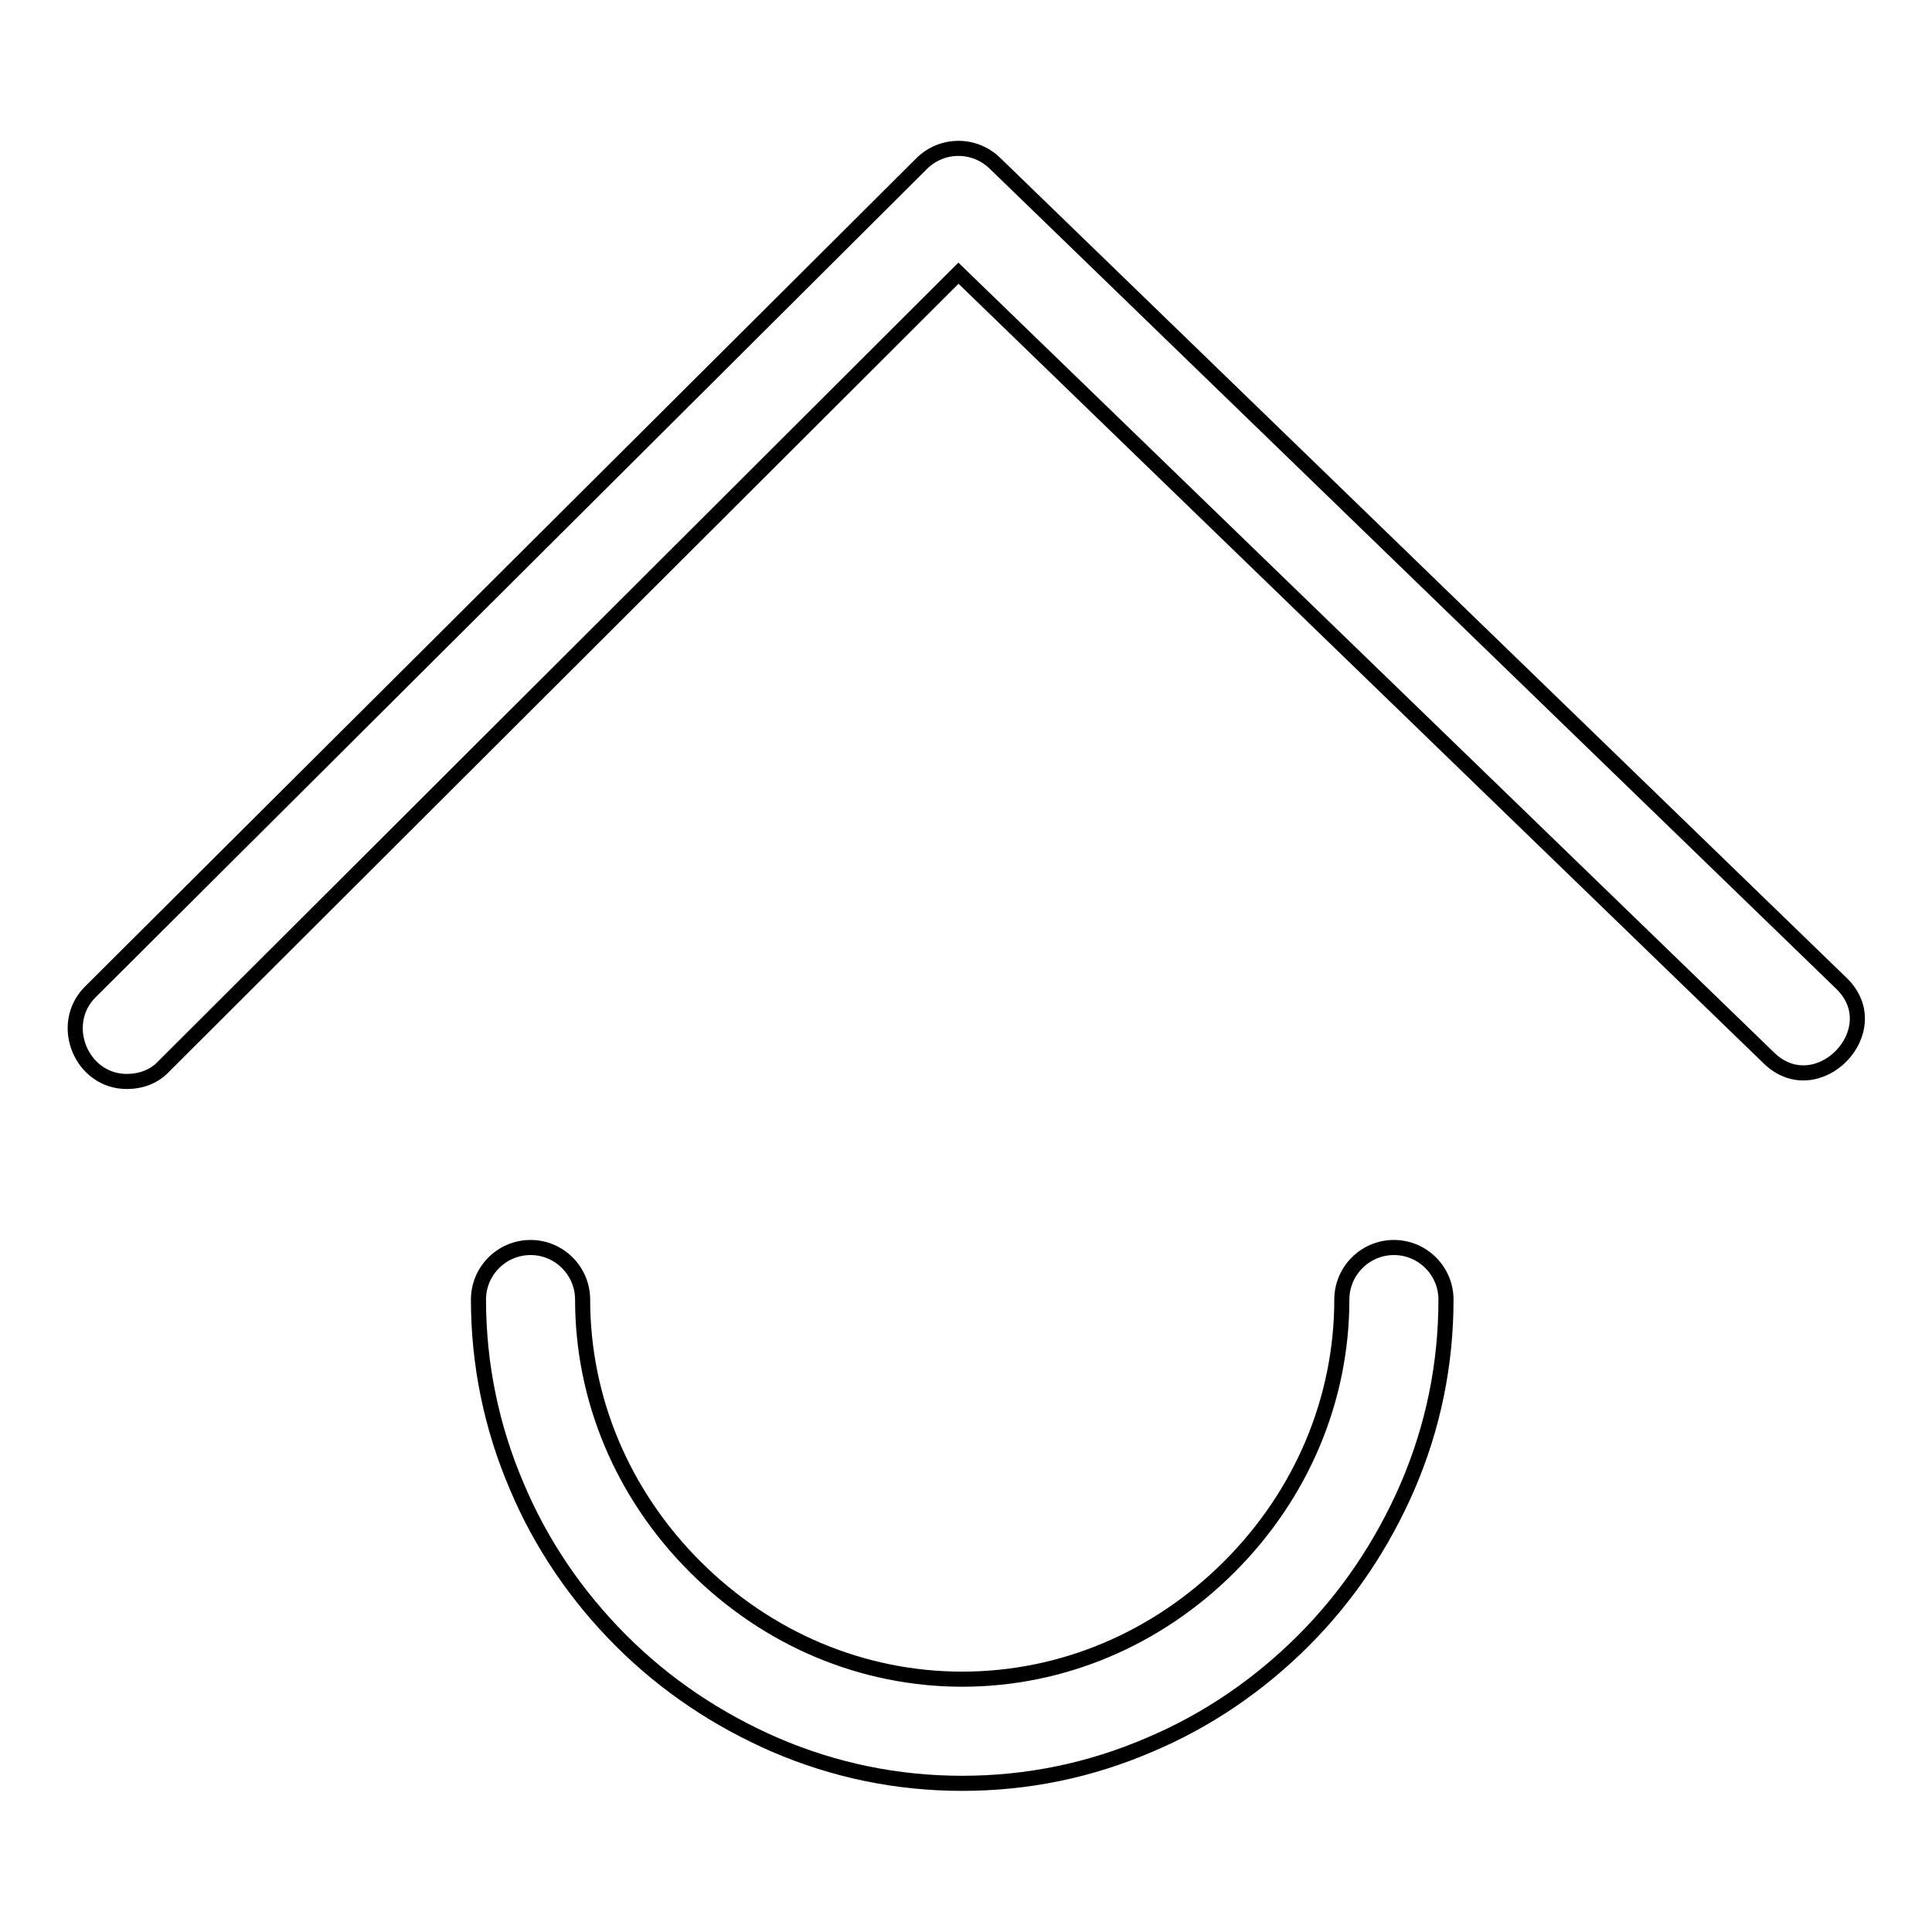 <?xml version="1.0" encoding="utf-8"?>
<!-- Svg Vector Icons : http://www.onlinewebfonts.com/icon -->
<!DOCTYPE svg PUBLIC "-//W3C//DTD SVG 1.1//EN" "http://www.w3.org/Graphics/SVG/1.1/DTD/svg11.dtd">
<svg version="1.1" xmlns="http://www.w3.org/2000/svg" xmlns:xlink="http://www.w3.org/1999/xlink" x="0px" y="0px" viewBox="0 0 256 256" enable-background="new 0 0 256 256" xml:space="preserve">
<g> <path stroke-width="2" fill-opacity="0" stroke="#000000"  d="M16.8,143.3c-6,0-9.1-7.5-4.9-11.8L122.1,21.7c2.7-2.7,7-2.7,9.7-0.1l112.2,108.7c6.4,6.2-3.2,16.1-9.6,9.9 L127,36.2L21.7,141.3C20.4,142.7,18.6,143.3,16.8,143.3z M127.5,236.3c-8.6,0-16.9-1.7-24.8-5.1c-7.6-3.3-14.5-7.9-20.4-13.8 c-5.9-5.9-10.6-12.8-13.8-20.4c-3.4-7.9-5.1-16.3-5.1-24.8c0-3.8,3.1-6.9,6.9-6.9c3.8,0,6.9,3.1,6.9,6.9c0,13.2,5.3,25.8,14.9,35.4 c9.6,9.6,22.2,14.9,35.4,14.9c13.2,0,25.8-5.3,35.4-14.9c9.6-9.6,14.9-22.2,14.9-35.4c0-3.8,3.1-6.9,6.9-6.9c3.8,0,6.9,3.1,6.9,6.9 c0,8.6-1.7,16.9-5.1,24.8c-3.3,7.6-7.9,14.5-13.8,20.4c-5.9,5.9-12.8,10.6-20.4,13.8C144.4,234.6,136.1,236.3,127.5,236.3z"/></g>
</svg>